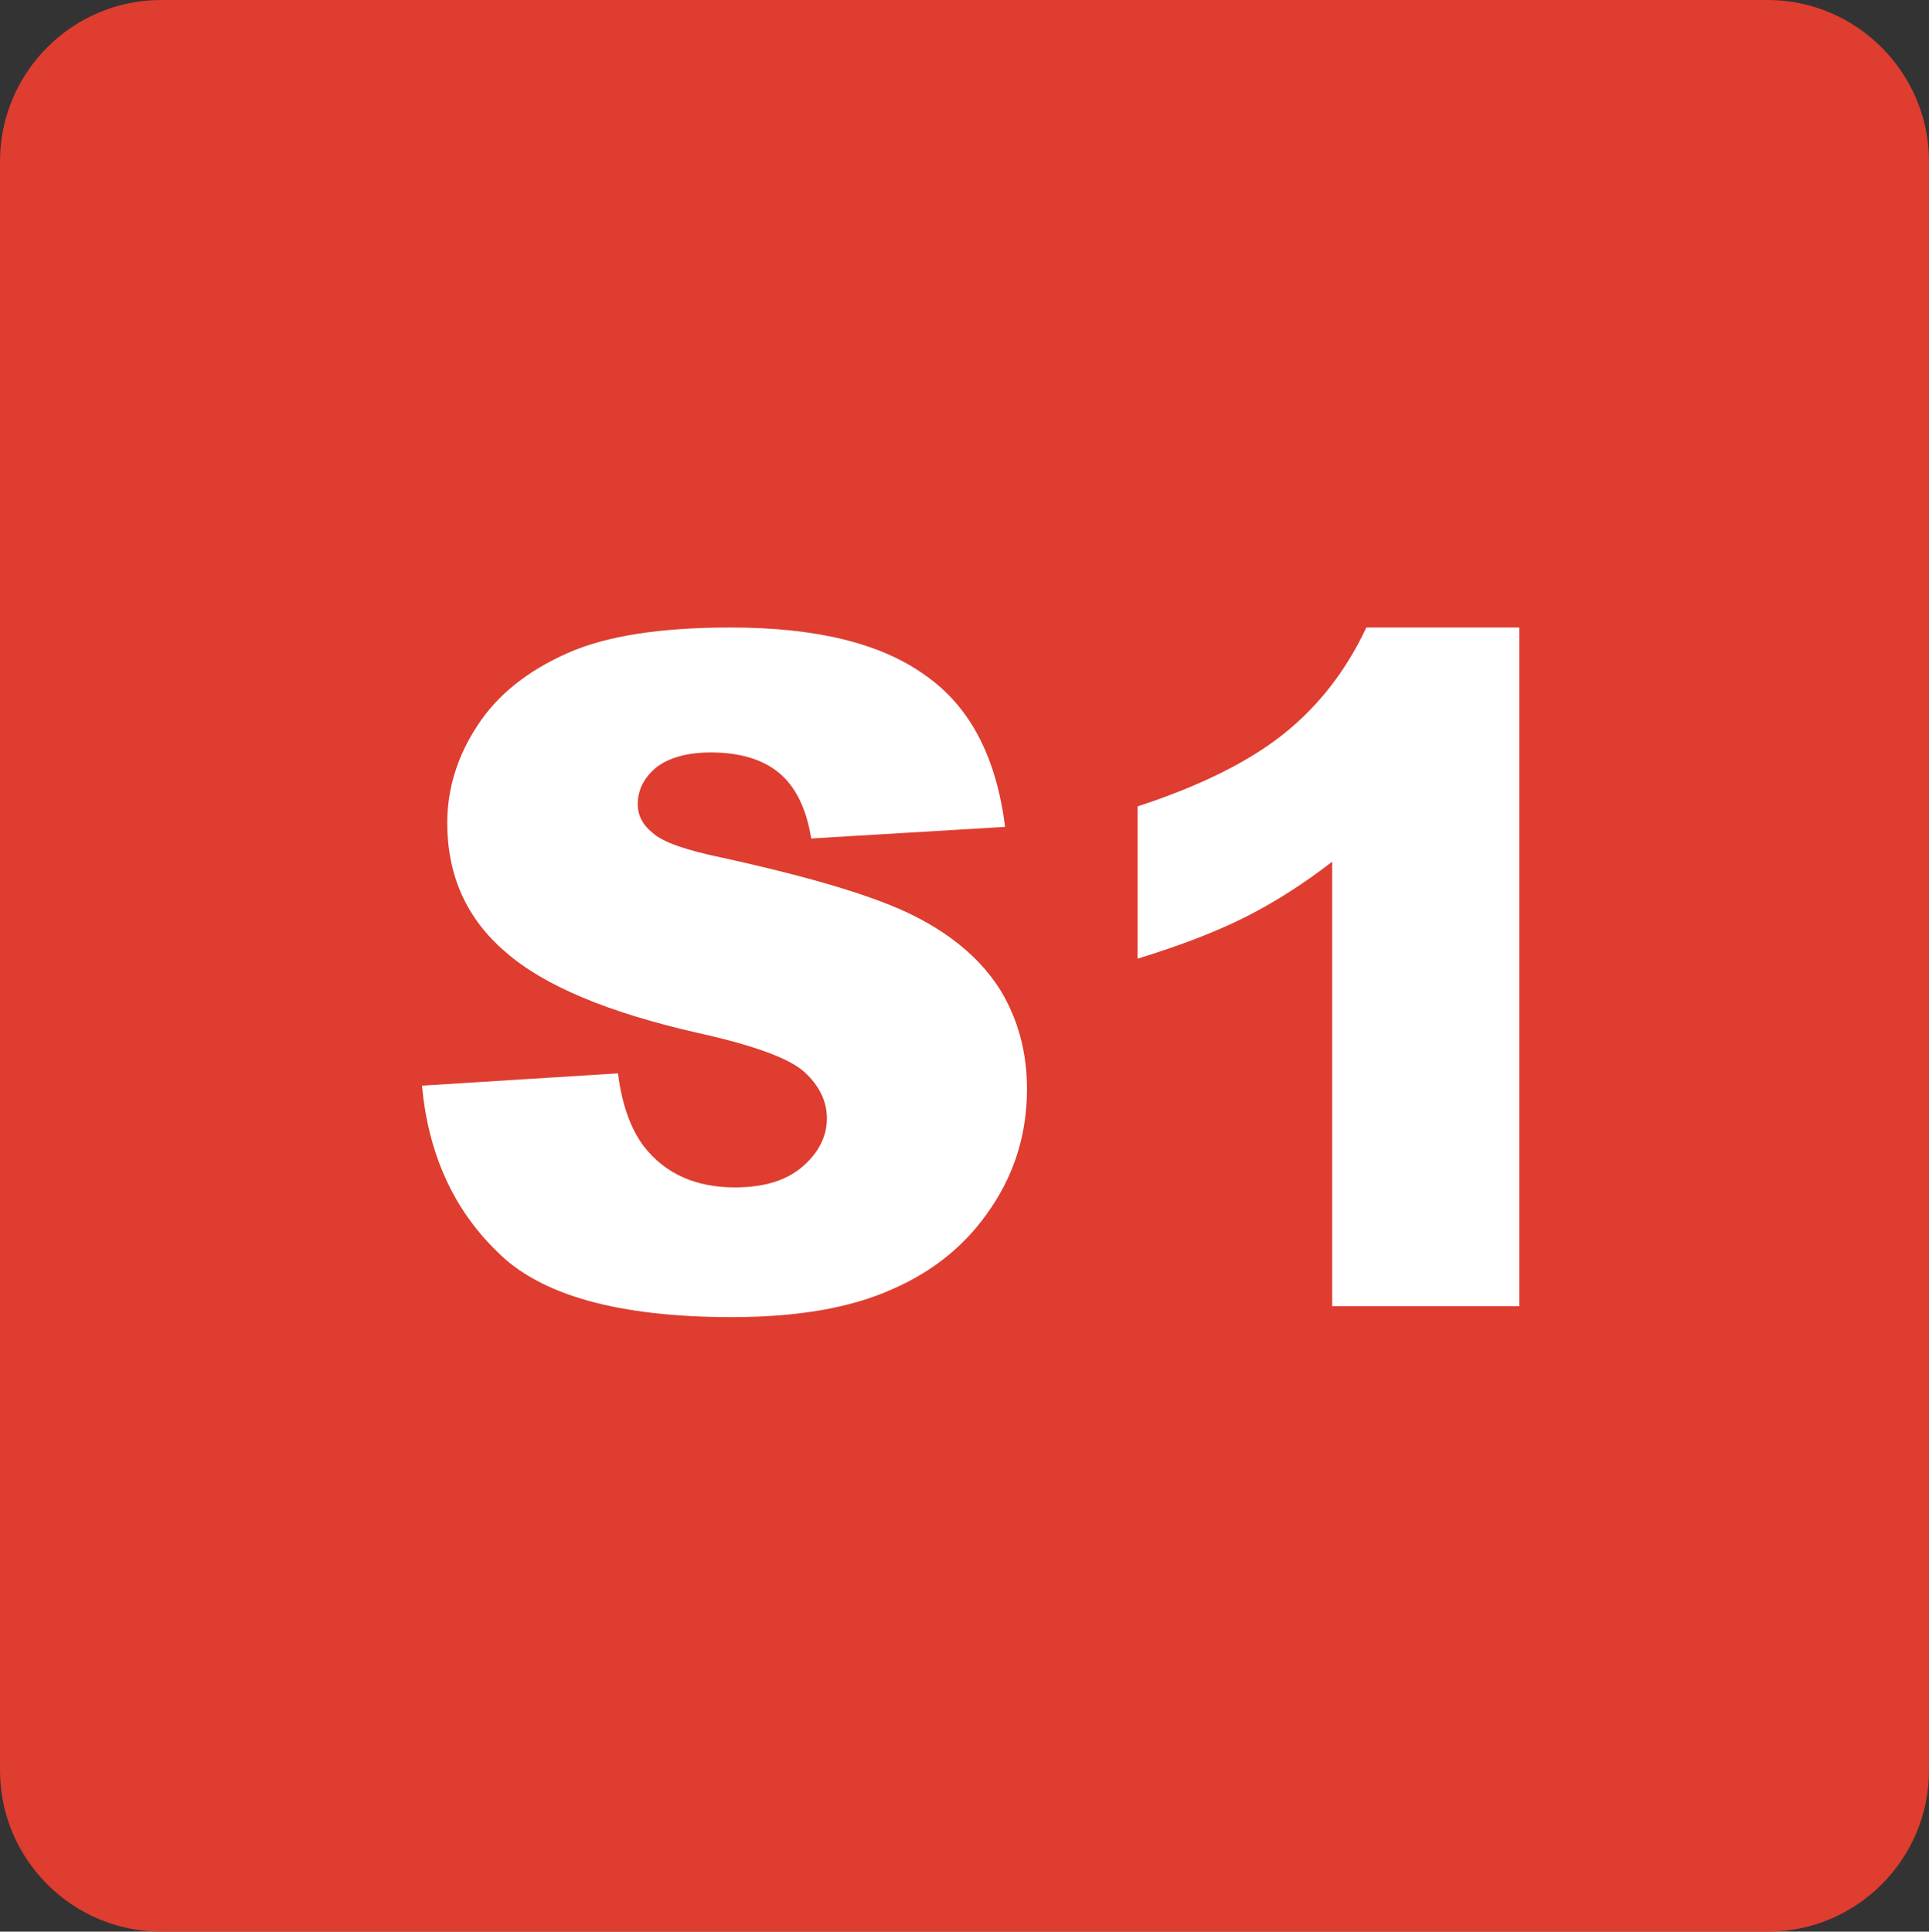 <?xml version="1.0" encoding="utf-8"?>
<!-- Generator: Adobe Illustrator 23.0.1, SVG Export Plug-In . SVG Version: 6.00 Build 0)  -->
<!DOCTYPE svg PUBLIC "-//W3C//DTD SVG 1.1//EN" "http://www.w3.org/Graphics/SVG/1.1/DTD/svg11.dtd">
<svg version="1.1"
	 id="svg2" xmlns:x="http://ns.adobe.com/Extensibility/1.0/" xmlns:i="http://ns.adobe.com/AdobeIllustrator/10.0/" xmlns:graph="http://ns.adobe.com/Graphs/1.0/" xmlns:cc="http://creativecommons.org/ns#" xmlns:dc="http://purl.org/dc/elements/1.1/" xmlns:inkscape="http://www.inkscape.org/namespaces/inkscape" xmlns:rdf="http://www.w3.org/1999/02/22-rdf-syntax-ns#" xmlns:sodipodi="http://sodipodi.sourceforge.net/DTD/sodipodi-0.dtd" xmlns:svg="http://www.w3.org/2000/svg"
	 xmlns="http://www.w3.org/2000/svg" xmlns:xlink="http://www.w3.org/1999/xlink" x="0px" y="0px" viewBox="0 0 282.5 282.9"
	 style="enable-background:new 0 0 282.5 282.9;" xml:space="preserve">
<rect x="0" y="0" width="282.5" height="282.9" fill="#333333" stroke="none"/>
<style type="text/css">
	.st0{fill-rule:evenodd;clip-rule:evenodd;fill:#DE3D30;}
	.st1{fill:#FFFFFF;}
</style>
<g>
	<path class="st0" d="M23.6,0h235.3c13,0,23.6,10.7,23.6,23.6v235.7c0,13-10.6,23.6-23.6,23.6H23.6c-13,0-23.6-10.6-23.6-23.6V23.6
		C0,10.7,10.5,0,23.6,0"/>
	<path class="st1" d="M61.8,159l28.7-1.8c0.6,4.7,1.9,8.2,3.8,10.7c3.1,4,7.6,6,13.3,6c4.3,0,7.6-1,10-3.1c2.3-2,3.5-4.4,3.5-7
		c0-2.5-1.1-4.8-3.3-6.8c-2.2-2-7.4-3.9-15.5-5.7c-13.2-3-22.6-6.9-28.3-11.9c-5.7-4.9-8.5-11.2-8.5-18.9c0-5,1.5-9.8,4.4-14.2
		c2.9-4.5,7.3-8,13.1-10.6c5.8-2.6,13.8-3.8,24-3.8c12.5,0,22,2.3,28.5,7c6.6,4.6,10.4,12,11.7,22.2l-28.4,1.7
		c-0.7-4.4-2.3-7.6-4.7-9.6c-2.4-2-5.8-3-10-3c-3.5,0-6.2,0.8-8,2.2c-1.8,1.5-2.7,3.3-2.7,5.4c0,1.6,0.7,3,2.2,4.2
		c1.4,1.3,4.8,2.5,10.1,3.6c13.2,2.9,22.6,5.7,28.3,8.6s9.8,6.5,12.5,10.8c2.6,4.3,3.9,9.1,3.9,14.5c0,6.3-1.7,12.1-5.2,17.3
		c-3.5,5.3-8.3,9.3-14.5,12c-6.2,2.8-14.1,4.1-23.5,4.1c-16.6,0-28.1-3.2-34.4-9.6C66.3,177,62.7,168.8,61.8,159"/>
	<path class="st1" d="M222.5,91.9v99.4h-27.4v-65.1c-4.4,3.4-8.7,6.1-12.9,8.2s-9.4,4.1-15.6,6v-22.3c9.2-3,16.4-6.6,21.5-10.7
		s9.1-9.3,12-15.5C200.1,91.9,222.5,91.9,222.5,91.9z"/>
</g>
</svg>
